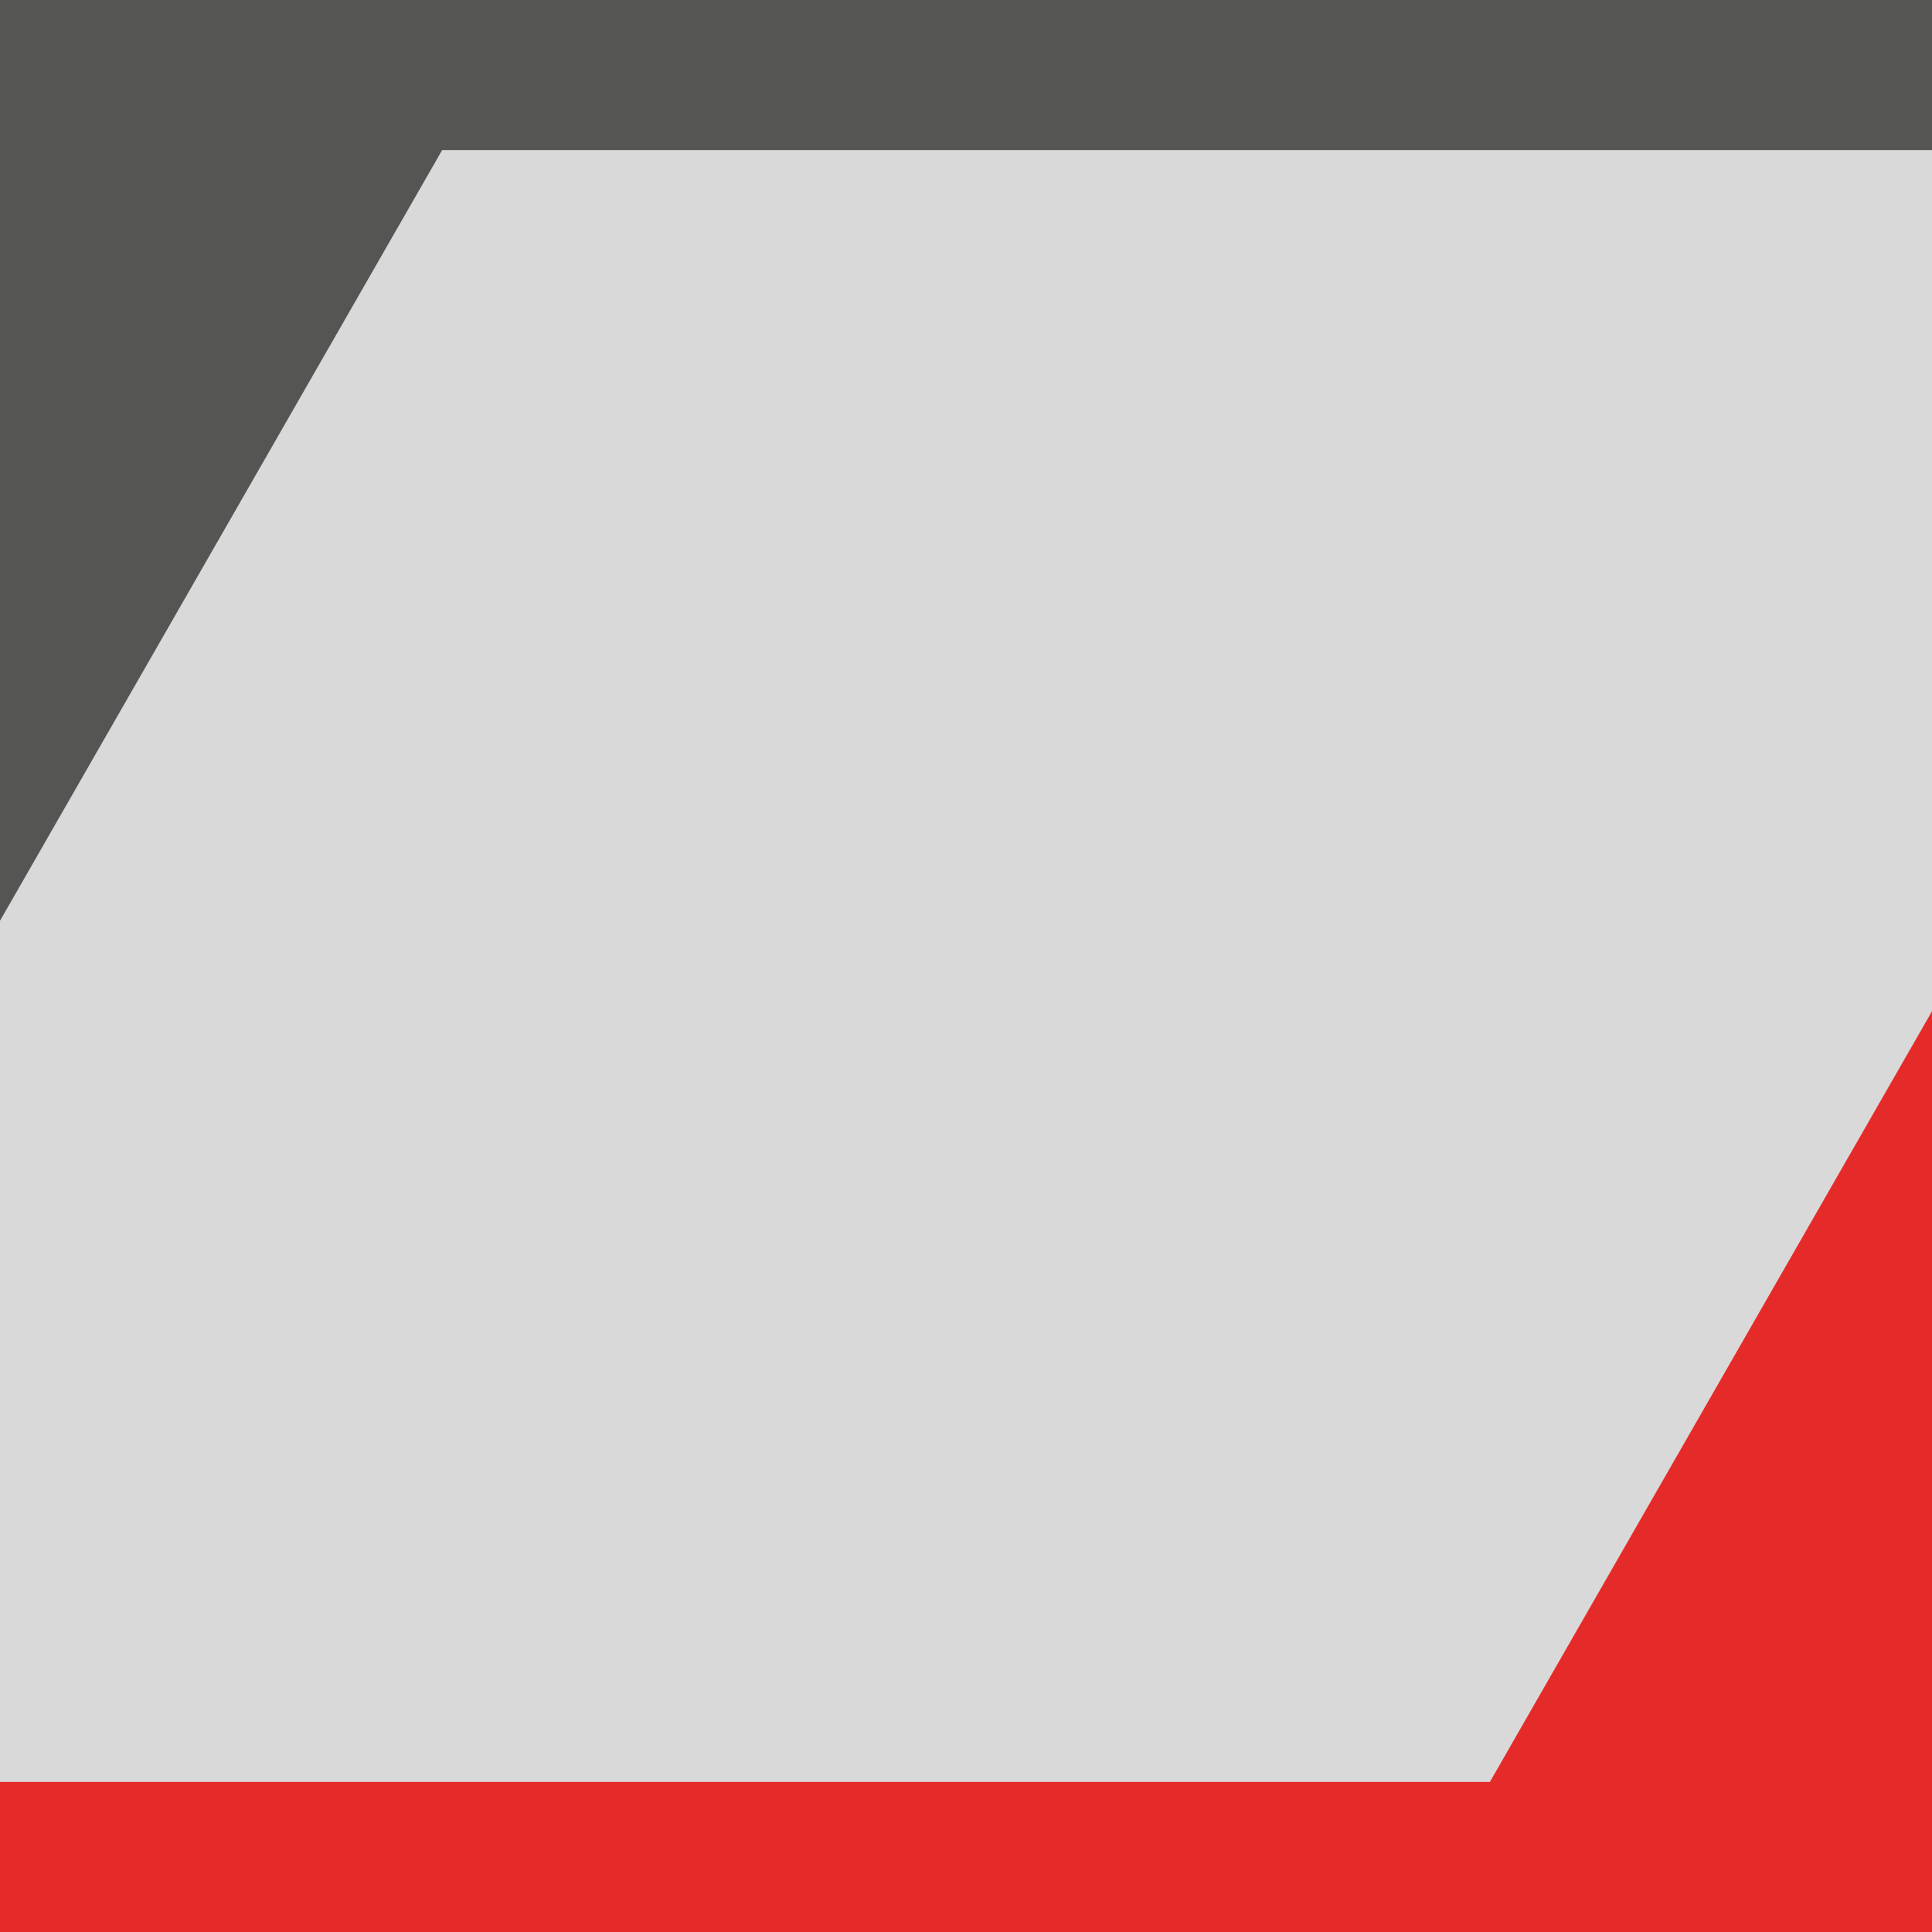 <?xml version="1.0" encoding="UTF-8"?>
<svg id="Ebene_2" data-name="Ebene 2" xmlns="http://www.w3.org/2000/svg" viewBox="0 0 374.95 374.95">
  <defs>
    <style>
      .cls-1 {
        fill: #555554;
      }

      .cls-1, .cls-2, .cls-3 {
        stroke-width: 0px;
      }

      .cls-2 {
        fill: #d9d9d9;
      }

      .cls-3 {
        fill: #e52b29;
      }
    </style>
  </defs>
  <g id="Ebene_1-2" data-name="Ebene 1">
    <g>
      <g>
        <rect class="cls-2" x="0" width="374.95" height="374.95"/>
        <polygon class="cls-1" points="0 178.7 85.81 29.13 374.95 29.13 374.95 0 0 0 0 178.7"/>
      </g>
      <polygon class="cls-3" points="374.95 196.26 289.15 345.82 0 345.82 0 374.95 374.95 374.95 374.95 196.26"/>
    </g>
  </g>
</svg>